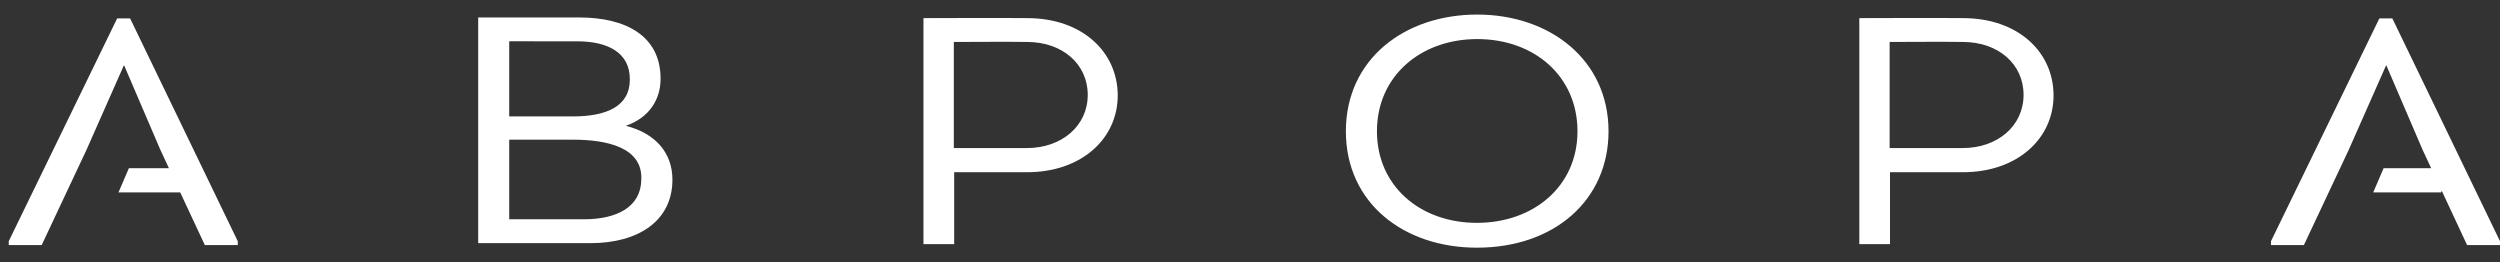 <?xml version="1.0" encoding="UTF-8"?> <svg xmlns="http://www.w3.org/2000/svg" width="143" height="15" viewBox="0 0 143 15" fill="none"><rect x="0" y="0" width="143" height="15" fill="#333333" stroke="none"/><path fill-rule="evenodd" clip-rule="evenodd" d="M37.785 4.504C37.785 2.051 35.797 0.999 33.13 0.999H27.353V13.909H33.766C36.538 13.909 38.463 12.619 38.463 10.276C38.463 8.745 37.49 7.62 35.797 7.196C37.13 6.735 37.785 5.703 37.785 4.504ZM135.749 11.004H139.63L139.669 10.915L141.118 14.019H143V13.797L136.842 1.052H136.1L129.9 13.797V14.019H131.782L134.344 8.578L136.481 3.746H136.502L138.576 8.578L139.063 9.621H136.342L135.749 11.004ZM7.103 3.746H7.082L4.944 8.578L2.384 14.019H0.5V13.797L6.702 1.052H7.442L13.6 13.797V14.019H11.716L10.308 11.004H6.777L7.372 9.621H9.662L9.176 8.578L7.103 3.746ZM54.579 13.964V9.851H58.748C61.881 9.851 63.934 7.914 63.934 5.462C63.934 2.99 61.924 1.036 58.748 1.036C56.802 1.018 54.771 1.036 52.822 1.036V13.964H54.579ZM92.008 7.509C92.008 3.414 88.644 0.833 84.495 0.833C80.348 0.833 76.984 3.379 76.984 7.509C76.984 11.622 80.306 14.167 84.476 14.167C88.942 14.167 92.008 11.419 92.008 7.509ZM108.108 13.964V9.851H112.277C115.41 9.851 117.463 7.914 117.463 5.462C117.463 2.99 115.453 1.036 112.277 1.036C110.331 1.018 108.3 1.036 106.353 1.036V13.964H108.108ZM108.087 8.468V2.4C109.505 2.4 110.923 2.381 112.277 2.4C114.31 2.4 115.748 3.673 115.748 5.425C115.748 7.213 114.245 8.468 112.277 8.468H108.087ZM78.761 7.509C78.761 4.337 81.279 2.235 84.497 2.235C87.778 2.235 90.232 4.374 90.232 7.509C90.232 10.644 87.736 12.747 84.476 12.747C81.239 12.747 78.761 10.644 78.761 7.509ZM54.558 8.468V2.4C55.976 2.4 57.394 2.381 58.748 2.4C60.781 2.4 62.219 3.673 62.219 5.425C62.219 7.213 60.716 8.468 58.748 8.468H54.558ZM33.021 2.363C34.757 2.363 36.047 3.008 36.026 4.557C36.026 6.107 34.65 6.659 32.768 6.659H29.127V2.362L33.021 2.363ZM36.682 10.274C36.661 11.842 35.284 12.543 33.402 12.543H29.127V7.989H32.768C34.757 7.989 36.768 8.448 36.682 10.274Z" fill="white"></path></svg> 